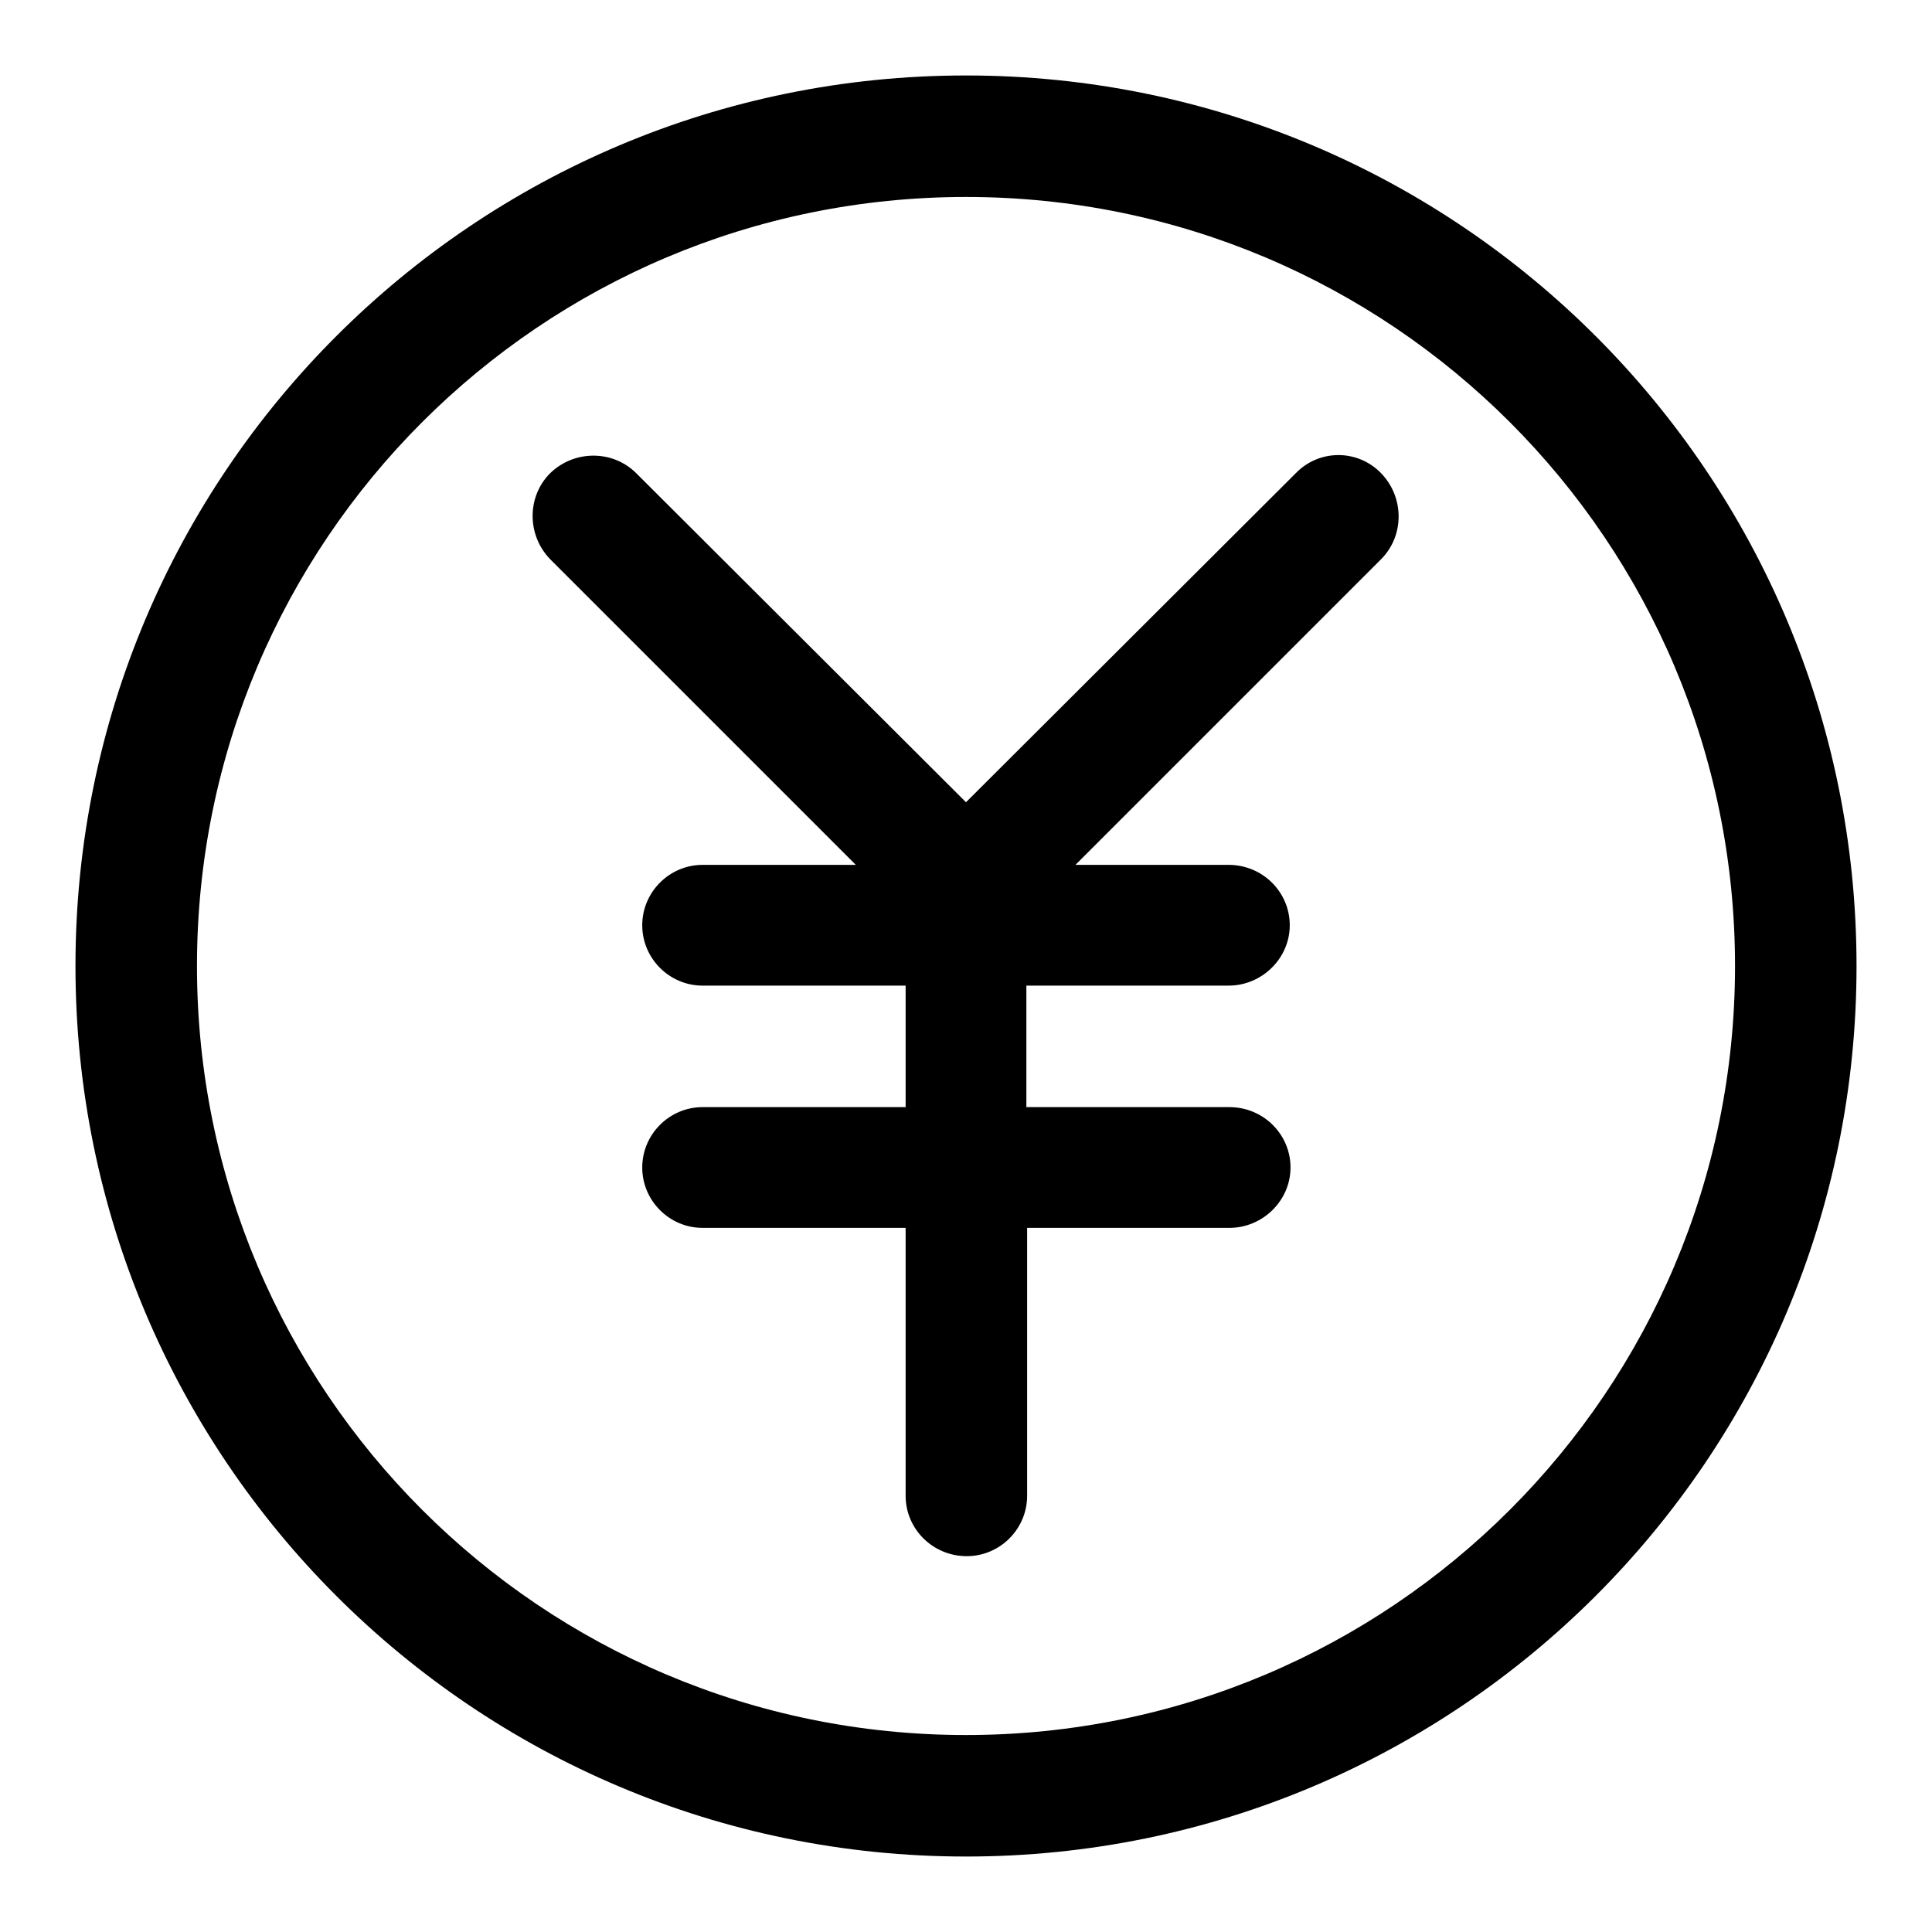 <?xml version="1.0" encoding="utf-8"?>
<!-- Svg Vector Icons : http://www.onlinewebfonts.com/icon -->
<!DOCTYPE svg PUBLIC "-//W3C//DTD SVG 1.1//EN" "http://www.w3.org/Graphics/SVG/1.1/DTD/svg11.dtd">
<svg version="1.1" xmlns="http://www.w3.org/2000/svg" xmlns:xlink="http://www.w3.org/1999/xlink" x="0px" y="0px" viewBox="0 0 256 256" enable-background="new 0 0 256 256" xml:space="preserve">
<g> <path fill="#000000" d="M128,10C62.8,10,10,62.8,10,128c0,65.2,52.8,118,118,118c65.2,0,118-52.8,118-118C246,62.8,193.2,10,128,10 z M128,229.9c-56.3,0-101.9-45.6-101.9-101.9C26.1,71.7,71.7,26.1,128,26.1c56.3,0,101.9,45.6,101.9,101.9 C229.9,184.3,184.3,229.9,128,229.9z M171.7,62.7L128,106.3L84.3,62.7c-3.1-3.1-8.2-3.1-11.4,0c-3.1,3.1-3.1,8.2,0,11.4l40.5,40.5 H93.1c-4.4,0-8,3.6-8,8c0,4.4,3.6,8,8,8H120v16.1H93.1c-4.4,0-8,3.6-8,8s3.6,8,8,8H120v35.5c0,4.4,3.6,8,8.1,8c4.4,0,8-3.6,8-8 v-35.5h26.8c4.4,0,8.1-3.6,8.1-8s-3.6-8-8.1-8H136v-16.1h26.8c4.4,0,8.1-3.6,8.1-8s-3.6-8-8.1-8h-20.3L183,74.1 c3.1-3.1,3.1-8.2,0-11.4C179.9,59.5,174.8,59.5,171.7,62.7L171.7,62.7z"/></g>
</svg>
